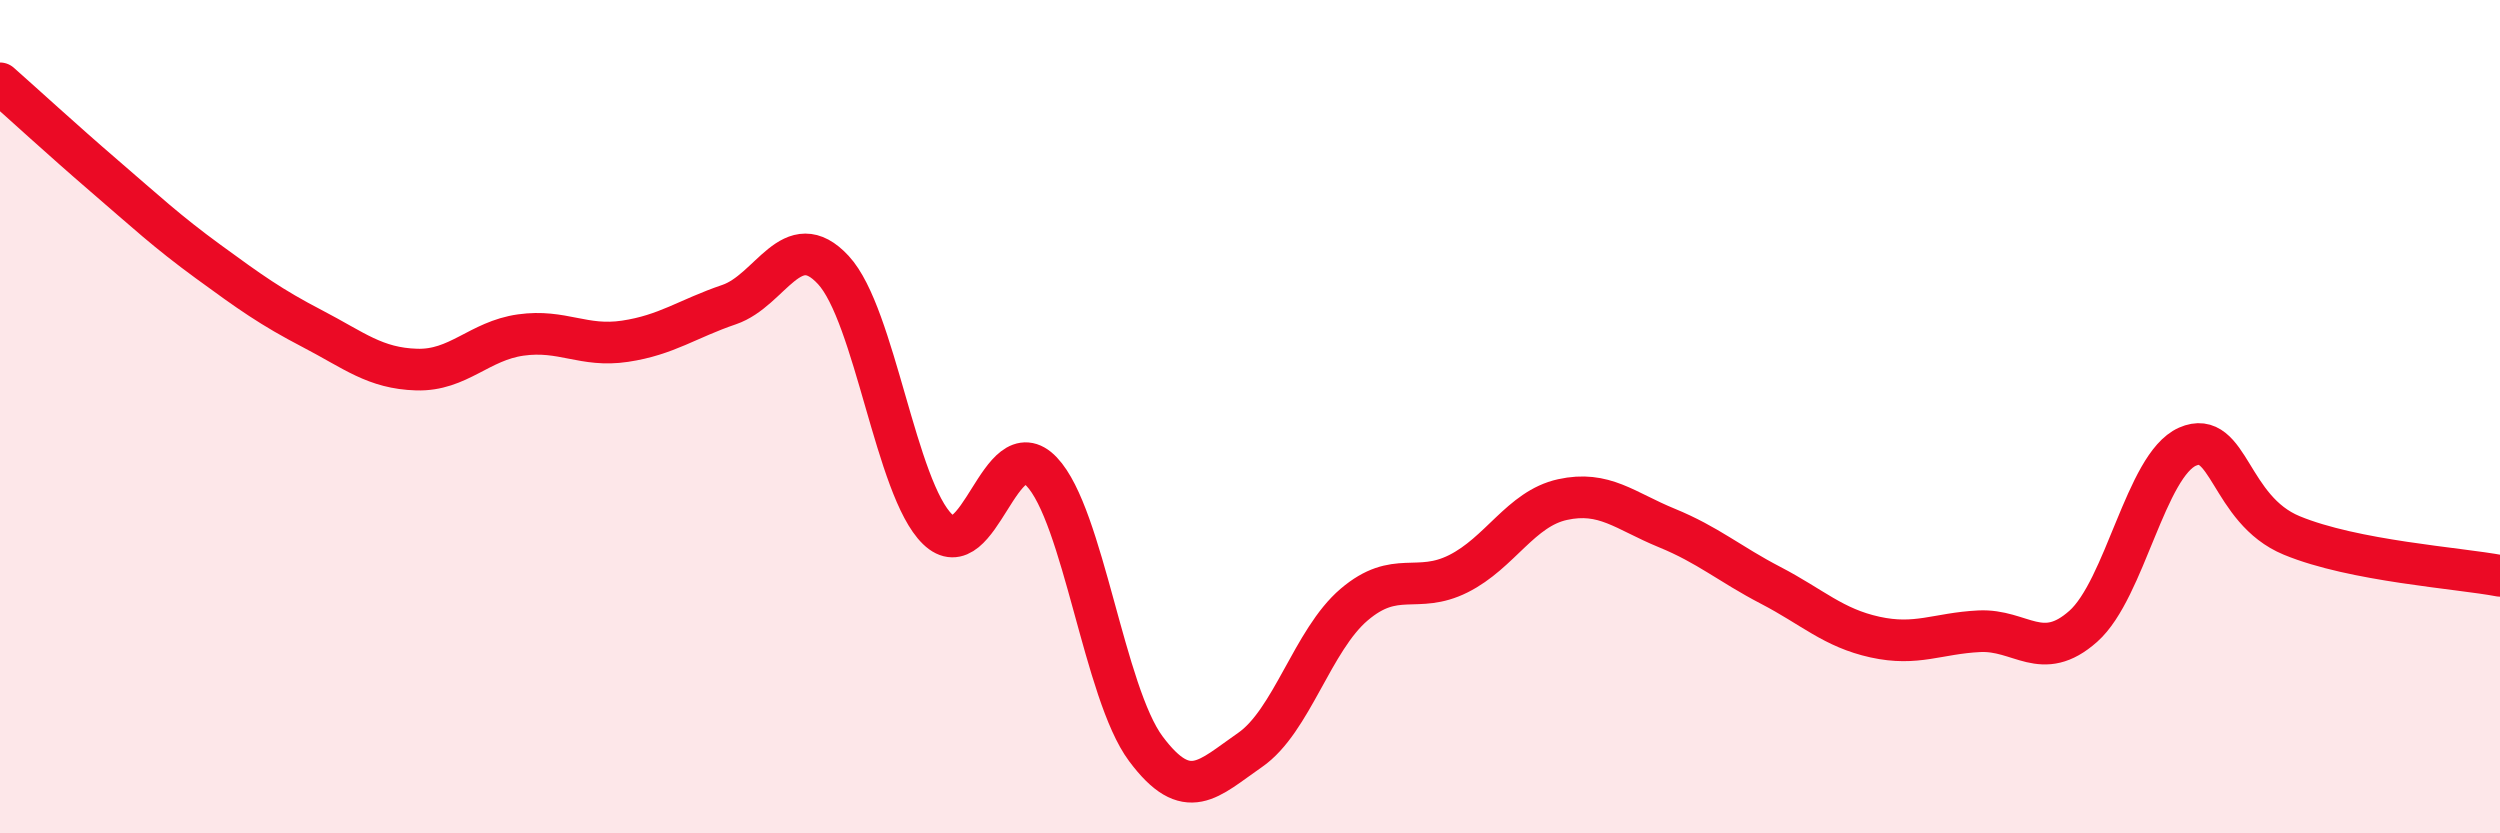
    <svg width="60" height="20" viewBox="0 0 60 20" xmlns="http://www.w3.org/2000/svg">
      <path
        d="M 0,2 C 0.5,2.44 1.5,3.36 2.5,4.22 C 3.5,5.08 4,5.55 5,6.28 C 6,7.01 6.5,7.37 7.5,7.89 C 8.5,8.41 9,8.84 10,8.87 C 11,8.9 11.5,8.18 12.5,8.04 C 13.5,7.9 14,8.34 15,8.19 C 16,8.04 16.5,7.65 17.5,7.31 C 18.5,6.97 19,5.4 20,6.48 C 21,7.56 21.5,11.73 22.5,12.7 C 23.5,13.67 24,10.27 25,11.32 C 26,12.37 26.5,16.63 27.5,17.97 C 28.5,19.31 29,18.69 30,18 C 31,17.31 31.5,15.36 32.5,14.51 C 33.5,13.66 34,14.27 35,13.77 C 36,13.27 36.5,12.21 37.5,11.99 C 38.5,11.77 39,12.26 40,12.67 C 41,13.08 41.5,13.53 42.5,14.05 C 43.5,14.57 44,15.07 45,15.29 C 46,15.51 46.5,15.2 47.5,15.15 C 48.5,15.1 49,15.92 50,15.03 C 51,14.14 51.5,11.16 52.5,10.72 C 53.5,10.28 53.5,12.23 55,12.85 C 56.5,13.47 59,13.63 60,13.82L60 20L0 20Z"
        fill="#EB0A25"
        opacity="0.1"
        stroke-linecap="round"
        stroke-linejoin="round"
      />
      <path
        d="M 0,2 C 0.5,2.44 1.5,3.36 2.5,4.22 C 3.5,5.08 4,5.55 5,6.28 C 6,7.01 6.5,7.37 7.5,7.89 C 8.5,8.41 9,8.84 10,8.87 C 11,8.9 11.5,8.18 12.5,8.04 C 13.5,7.9 14,8.34 15,8.19 C 16,8.04 16.5,7.65 17.5,7.31 C 18.5,6.97 19,5.4 20,6.48 C 21,7.56 21.5,11.73 22.5,12.7 C 23.5,13.67 24,10.27 25,11.32 C 26,12.37 26.5,16.63 27.5,17.97 C 28.5,19.31 29,18.69 30,18 C 31,17.31 31.5,15.36 32.5,14.51 C 33.5,13.66 34,14.27 35,13.77 C 36,13.27 36.5,12.21 37.5,11.99 C 38.5,11.77 39,12.26 40,12.67 C 41,13.08 41.5,13.53 42.5,14.05 C 43.5,14.57 44,15.07 45,15.29 C 46,15.51 46.5,15.2 47.5,15.15 C 48.5,15.1 49,15.92 50,15.03 C 51,14.14 51.5,11.16 52.5,10.72 C 53.5,10.28 53.5,12.23 55,12.85 C 56.5,13.47 59,13.63 60,13.82"
        stroke="#EB0A25"
        stroke-width="1"
        fill="none"
        stroke-linecap="round"
        stroke-linejoin="round"
      />
    </svg>
  